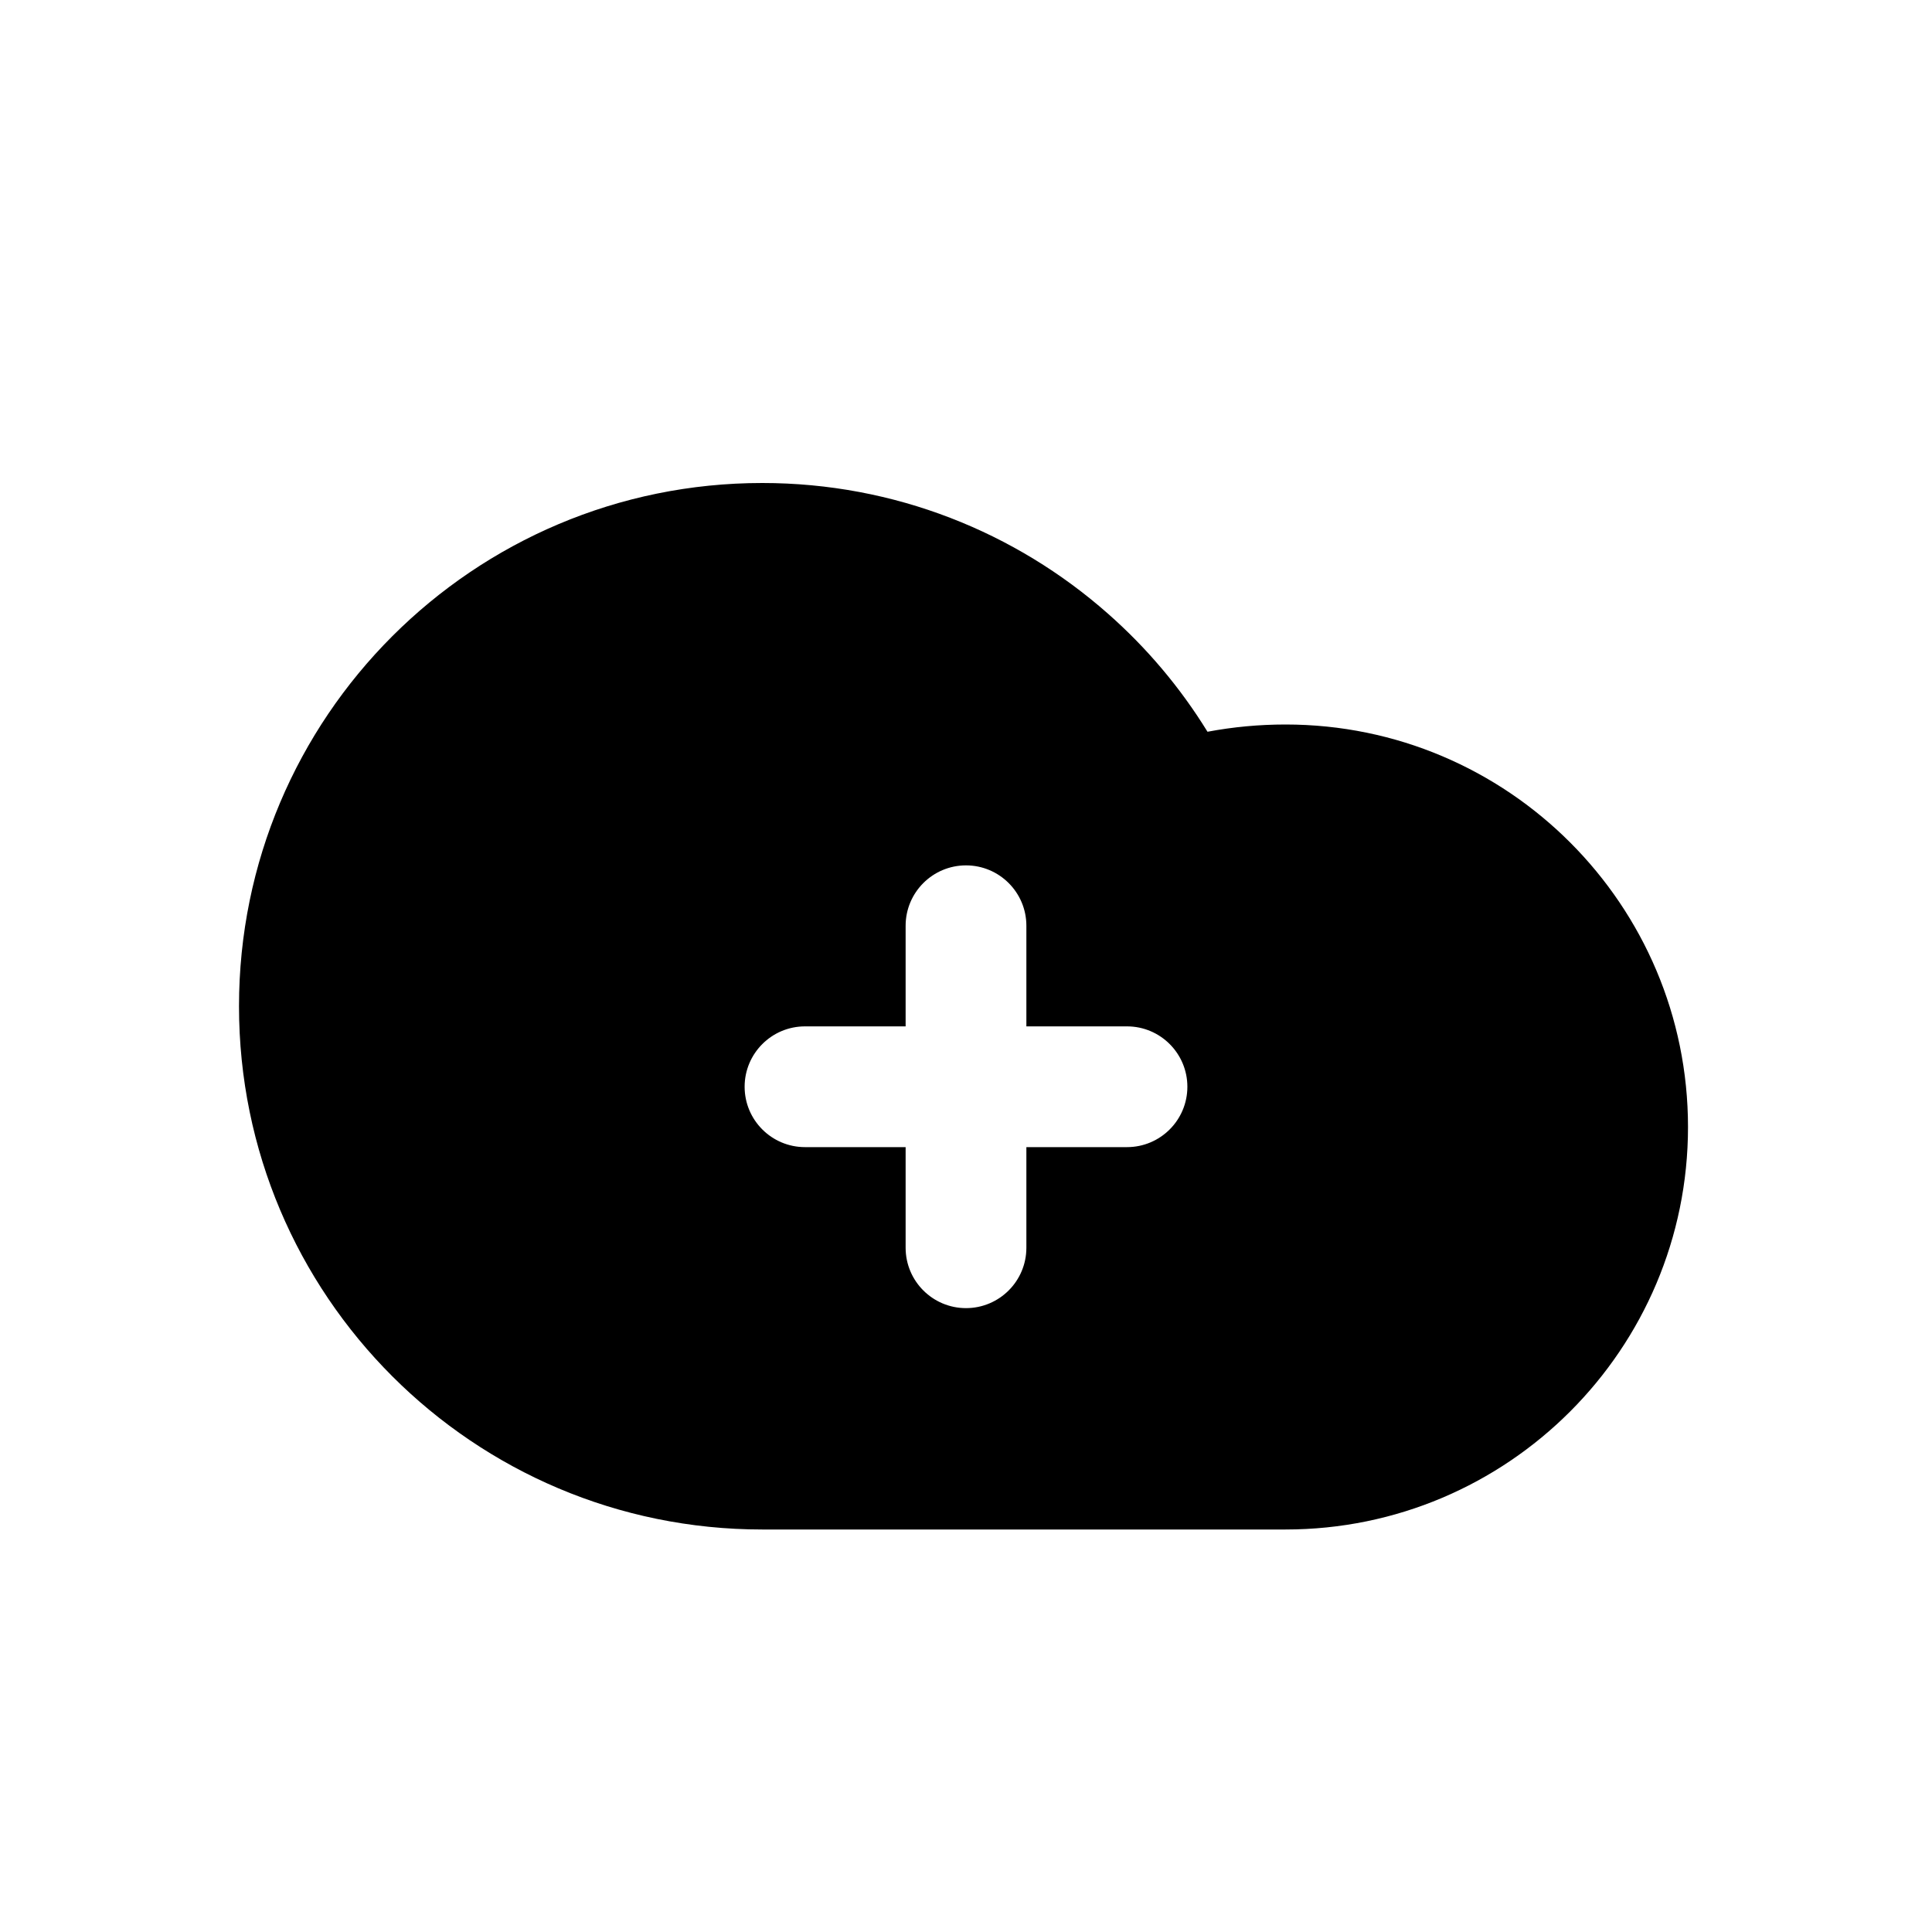 <svg width="24" height="24" viewBox="0 0 24 24" fill="none" xmlns="http://www.w3.org/2000/svg">
<path d="M15.97 9C15.64 9 15.32 9.03 15 9.09C14.662 8.541 14.244 8.046 13.761 7.621C12.618 6.613 11.115 6 9.469 6C5.879 6 2.969 8.91 2.969 12.5C2.969 16.09 5.879 19 9.469 19H15.969C18.729 19 20.969 16.76 20.969 14C20.969 11.24 18.73 9 15.97 9ZM14 14.25H12.75V15.5C12.75 15.914 12.414 16.25 12 16.25C11.586 16.25 11.25 15.914 11.25 15.5V14.25H10C9.586 14.25 9.25 13.914 9.25 13.5C9.25 13.086 9.586 12.75 10 12.75H11.25V11.5C11.25 11.086 11.586 10.75 12 10.75C12.414 10.75 12.75 11.086 12.75 11.5V12.75H14C14.414 12.75 14.75 13.086 14.75 13.5C14.75 13.914 14.414 14.25 14 14.25Z" fill="black"/>
</svg>

